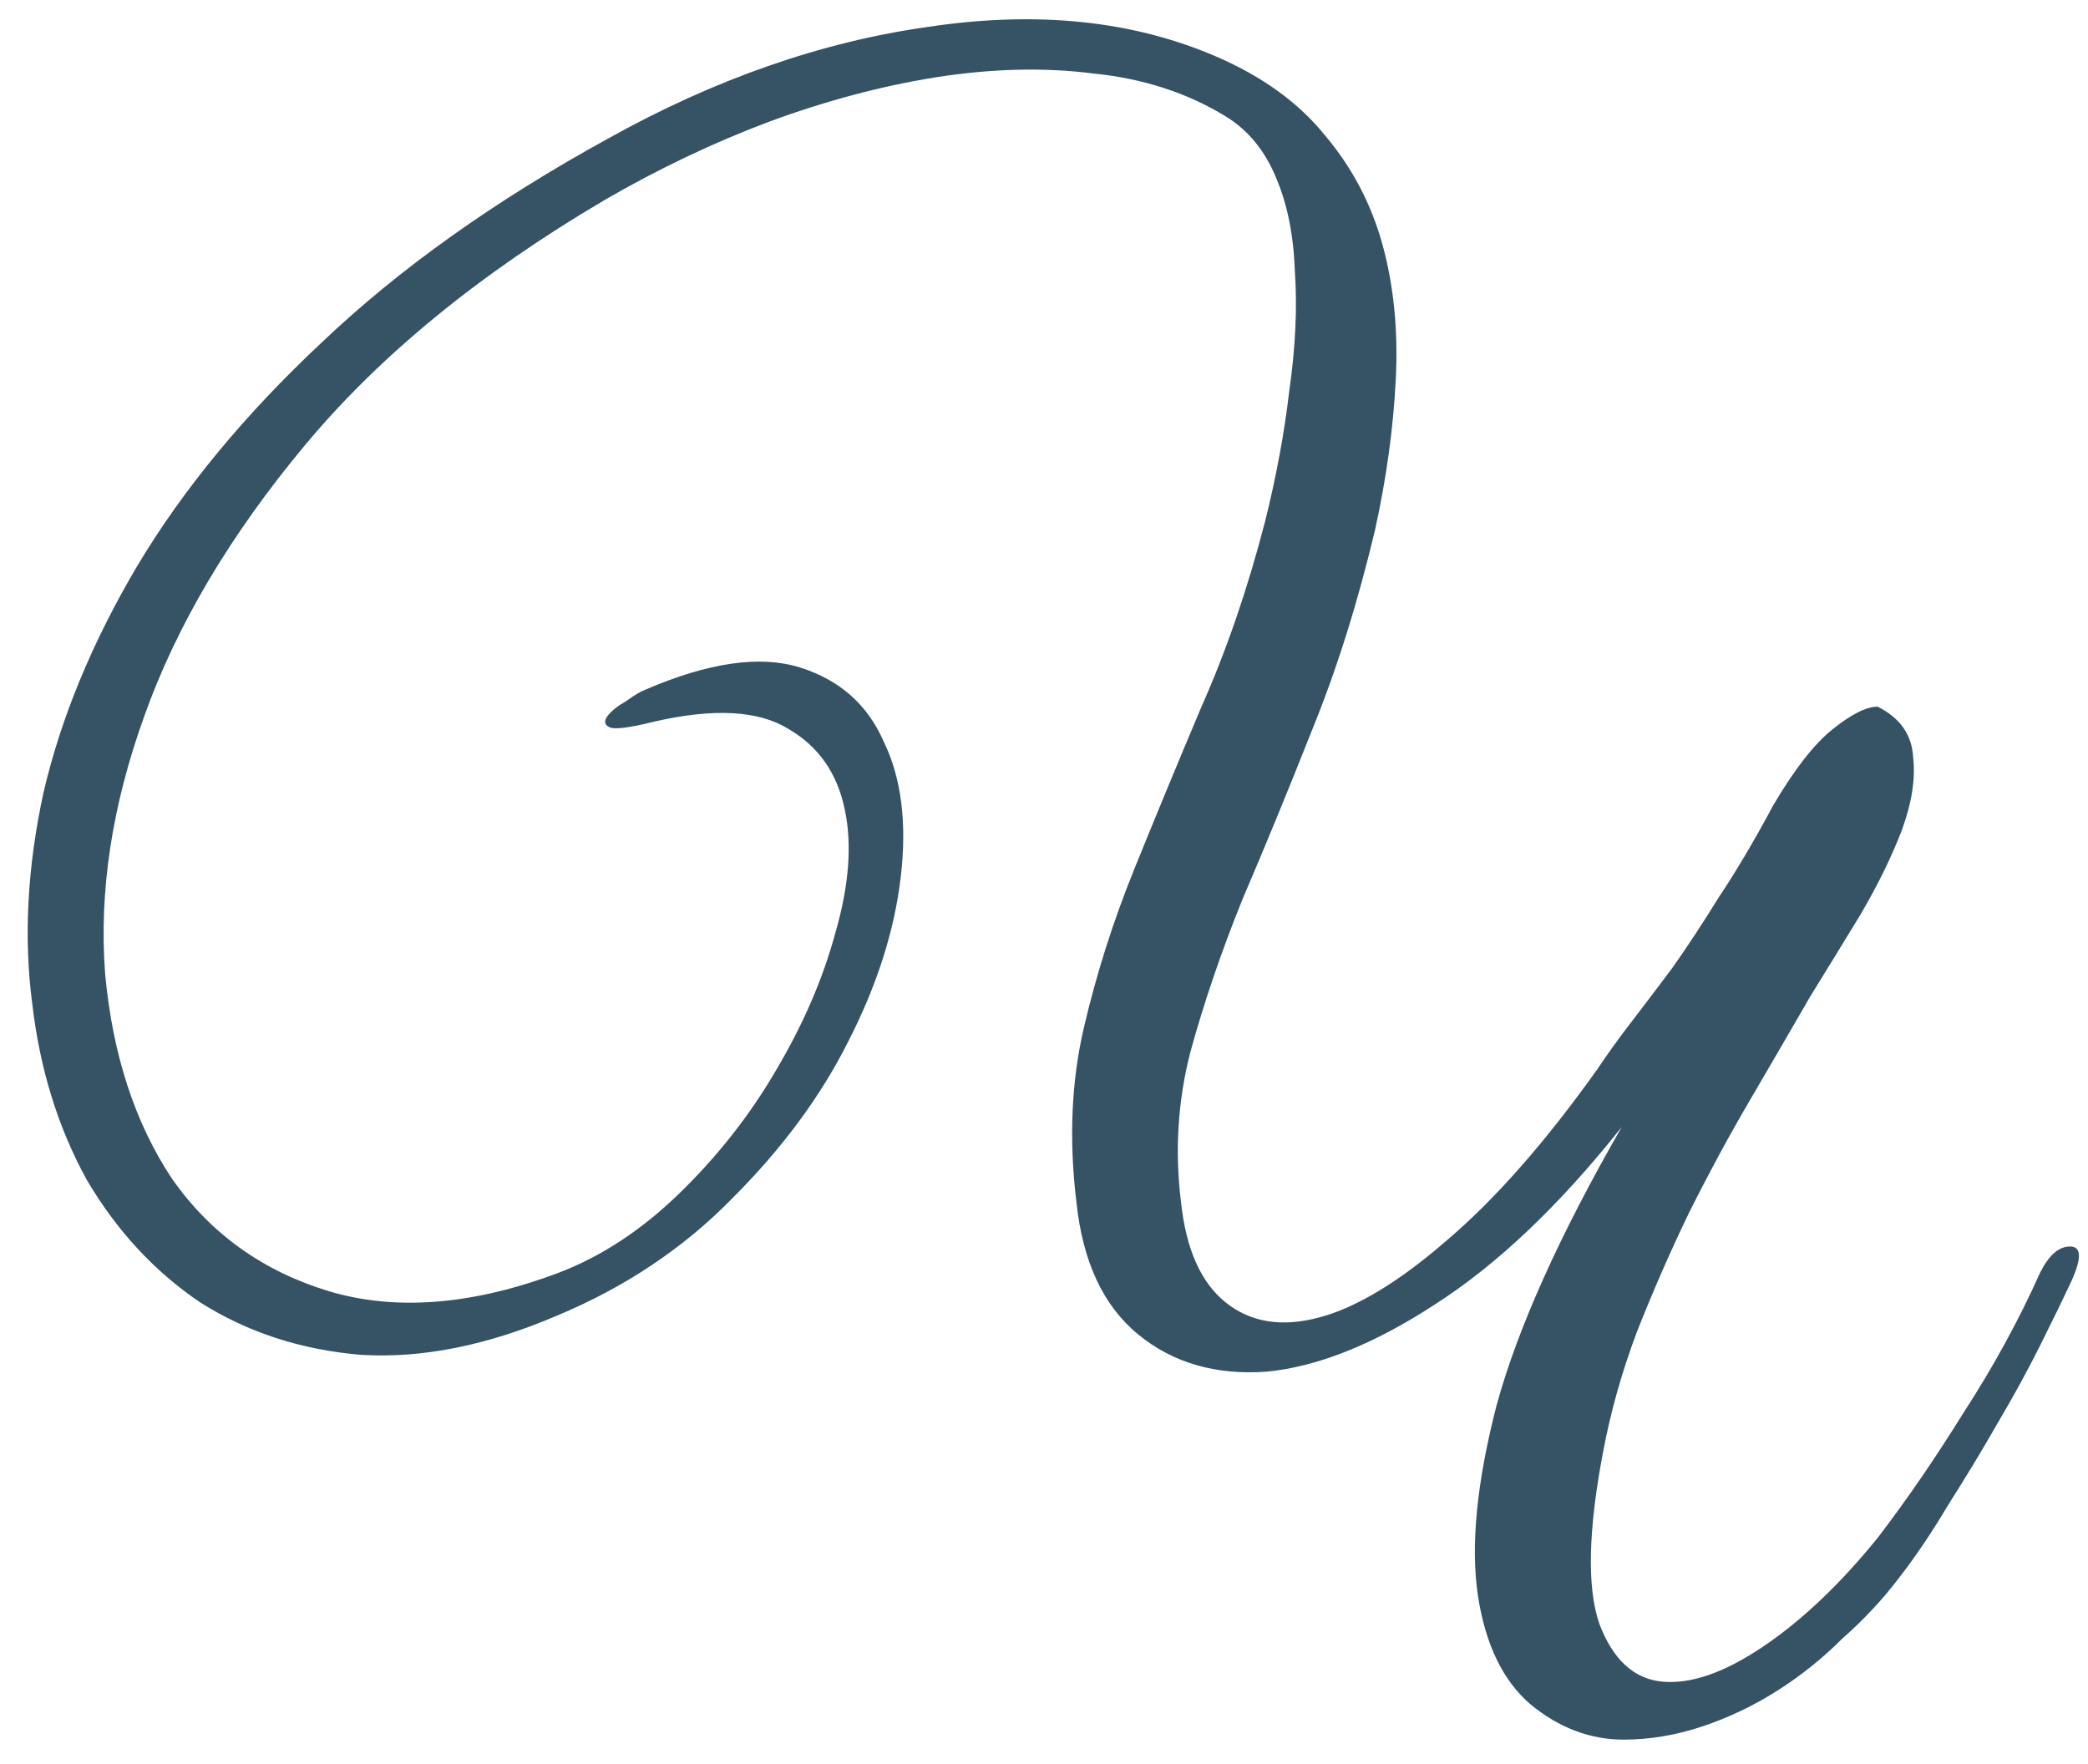 <?xml version="1.0" encoding="UTF-8"?> <svg xmlns="http://www.w3.org/2000/svg" width="58" height="49" viewBox="0 0 58 49" fill="none"> <path d="M50.289 27.671C49.77 28.57 49.217 29.522 48.629 30.525C48.041 31.528 47.47 32.583 46.916 33.69C46.398 34.762 45.913 35.869 45.464 37.01C45.049 38.117 44.737 39.224 44.53 40.331C44.115 42.51 44.08 44.101 44.426 45.104C44.806 46.107 45.395 46.643 46.19 46.712C46.986 46.781 47.919 46.453 48.992 45.726C50.064 45 51.119 43.997 52.157 42.717C52.952 41.679 53.748 40.521 54.543 39.241C55.373 37.961 56.082 36.664 56.67 35.35C56.913 34.865 57.189 34.623 57.501 34.623C57.812 34.623 57.829 34.935 57.552 35.557C57.31 36.076 57.016 36.681 56.67 37.373C56.325 38.065 55.927 38.791 55.477 39.552C55.062 40.279 54.612 41.022 54.128 41.783C53.678 42.544 53.212 43.236 52.727 43.859C52.278 44.447 51.759 45 51.171 45.519C50.617 46.072 50.012 46.556 49.355 46.971C48.698 47.387 48.006 47.715 47.279 47.957C46.553 48.199 45.827 48.321 45.1 48.321C44.167 48.321 43.302 47.992 42.506 47.335C41.745 46.678 41.261 45.675 41.054 44.325C40.846 42.942 41.019 41.178 41.572 39.033C42.16 36.889 43.319 34.312 45.049 31.303C43.319 33.482 41.59 35.125 39.86 36.232C38.165 37.339 36.609 37.961 35.191 38.1C33.773 38.203 32.579 37.858 31.611 37.062C30.642 36.266 30.072 35.038 29.899 33.378C29.691 31.649 29.76 30.04 30.106 28.553C30.452 27.066 30.919 25.596 31.507 24.143C32.095 22.69 32.718 21.186 33.375 19.629C34.067 18.073 34.655 16.361 35.139 14.493C35.45 13.248 35.675 12.037 35.813 10.861C35.986 9.65 36.038 8.544 35.969 7.541C35.934 6.537 35.761 5.673 35.45 4.946C35.139 4.185 34.672 3.615 34.049 3.234C32.977 2.577 31.749 2.179 30.366 2.041C29.017 1.868 27.564 1.903 26.008 2.145C24.486 2.387 22.929 2.802 21.338 3.39C19.782 3.978 18.26 4.704 16.772 5.569C13.313 7.61 10.546 9.875 8.471 12.366C6.396 14.856 4.909 17.364 4.009 19.889C3.11 22.379 2.747 24.766 2.92 27.049C3.127 29.297 3.75 31.199 4.787 32.756C5.86 34.278 7.312 35.315 9.146 35.869C11.013 36.422 13.141 36.249 15.527 35.35C16.703 34.9 17.81 34.174 18.848 33.171C19.92 32.133 20.819 30.992 21.546 29.746C22.307 28.467 22.86 27.187 23.206 25.907C23.586 24.593 23.673 23.451 23.465 22.483C23.258 21.48 22.739 20.736 21.909 20.252C21.079 19.733 19.834 19.664 18.173 20.044C17.482 20.217 17.066 20.269 16.928 20.2C16.79 20.131 16.772 20.027 16.876 19.889C16.98 19.75 17.153 19.612 17.395 19.474C17.637 19.301 17.81 19.197 17.914 19.162C19.678 18.401 21.113 18.194 22.22 18.54C23.327 18.886 24.105 19.577 24.555 20.615C25.039 21.618 25.195 22.863 25.022 24.351C24.849 25.838 24.365 27.36 23.569 28.916C22.808 30.438 21.736 31.891 20.352 33.275C19.003 34.658 17.378 35.748 15.475 36.543C13.538 37.373 11.723 37.736 10.028 37.633C8.367 37.494 6.88 37.01 5.566 36.18C4.286 35.315 3.231 34.174 2.401 32.756C1.605 31.303 1.104 29.677 0.896 27.879C0.654 26.046 0.758 24.091 1.208 22.016C1.692 19.941 2.556 17.848 3.802 15.738C5.081 13.594 6.794 11.518 8.938 9.512C11.083 7.471 13.729 5.586 16.876 3.857C19.851 2.197 22.825 1.159 25.8 0.744C28.809 0.294 31.473 0.571 33.79 1.574C35.07 2.127 36.073 2.854 36.799 3.753C37.56 4.652 38.096 5.673 38.408 6.814C38.719 7.956 38.84 9.201 38.771 10.55C38.702 11.899 38.511 13.282 38.2 14.7C37.716 16.741 37.128 18.609 36.436 20.304C35.779 21.964 35.139 23.52 34.516 24.973C33.928 26.426 33.444 27.844 33.064 29.228C32.718 30.577 32.631 31.96 32.804 33.378C32.943 34.693 33.358 35.627 34.049 36.18C34.741 36.733 35.606 36.872 36.644 36.595C37.681 36.318 38.857 35.609 40.172 34.468C41.52 33.326 42.921 31.735 44.374 29.695C44.651 29.279 44.962 28.847 45.308 28.398C45.654 27.948 46.034 27.446 46.449 26.893C46.864 26.305 47.297 25.648 47.746 24.921C48.231 24.195 48.732 23.348 49.251 22.379C49.839 21.376 50.392 20.667 50.911 20.252C51.43 19.837 51.845 19.629 52.157 19.629C52.779 19.941 53.108 20.407 53.142 21.03C53.212 21.618 53.108 22.293 52.831 23.053C52.554 23.78 52.174 24.558 51.69 25.388C51.205 26.184 50.738 26.945 50.289 27.671Z" fill="#365265"></path> </svg> 